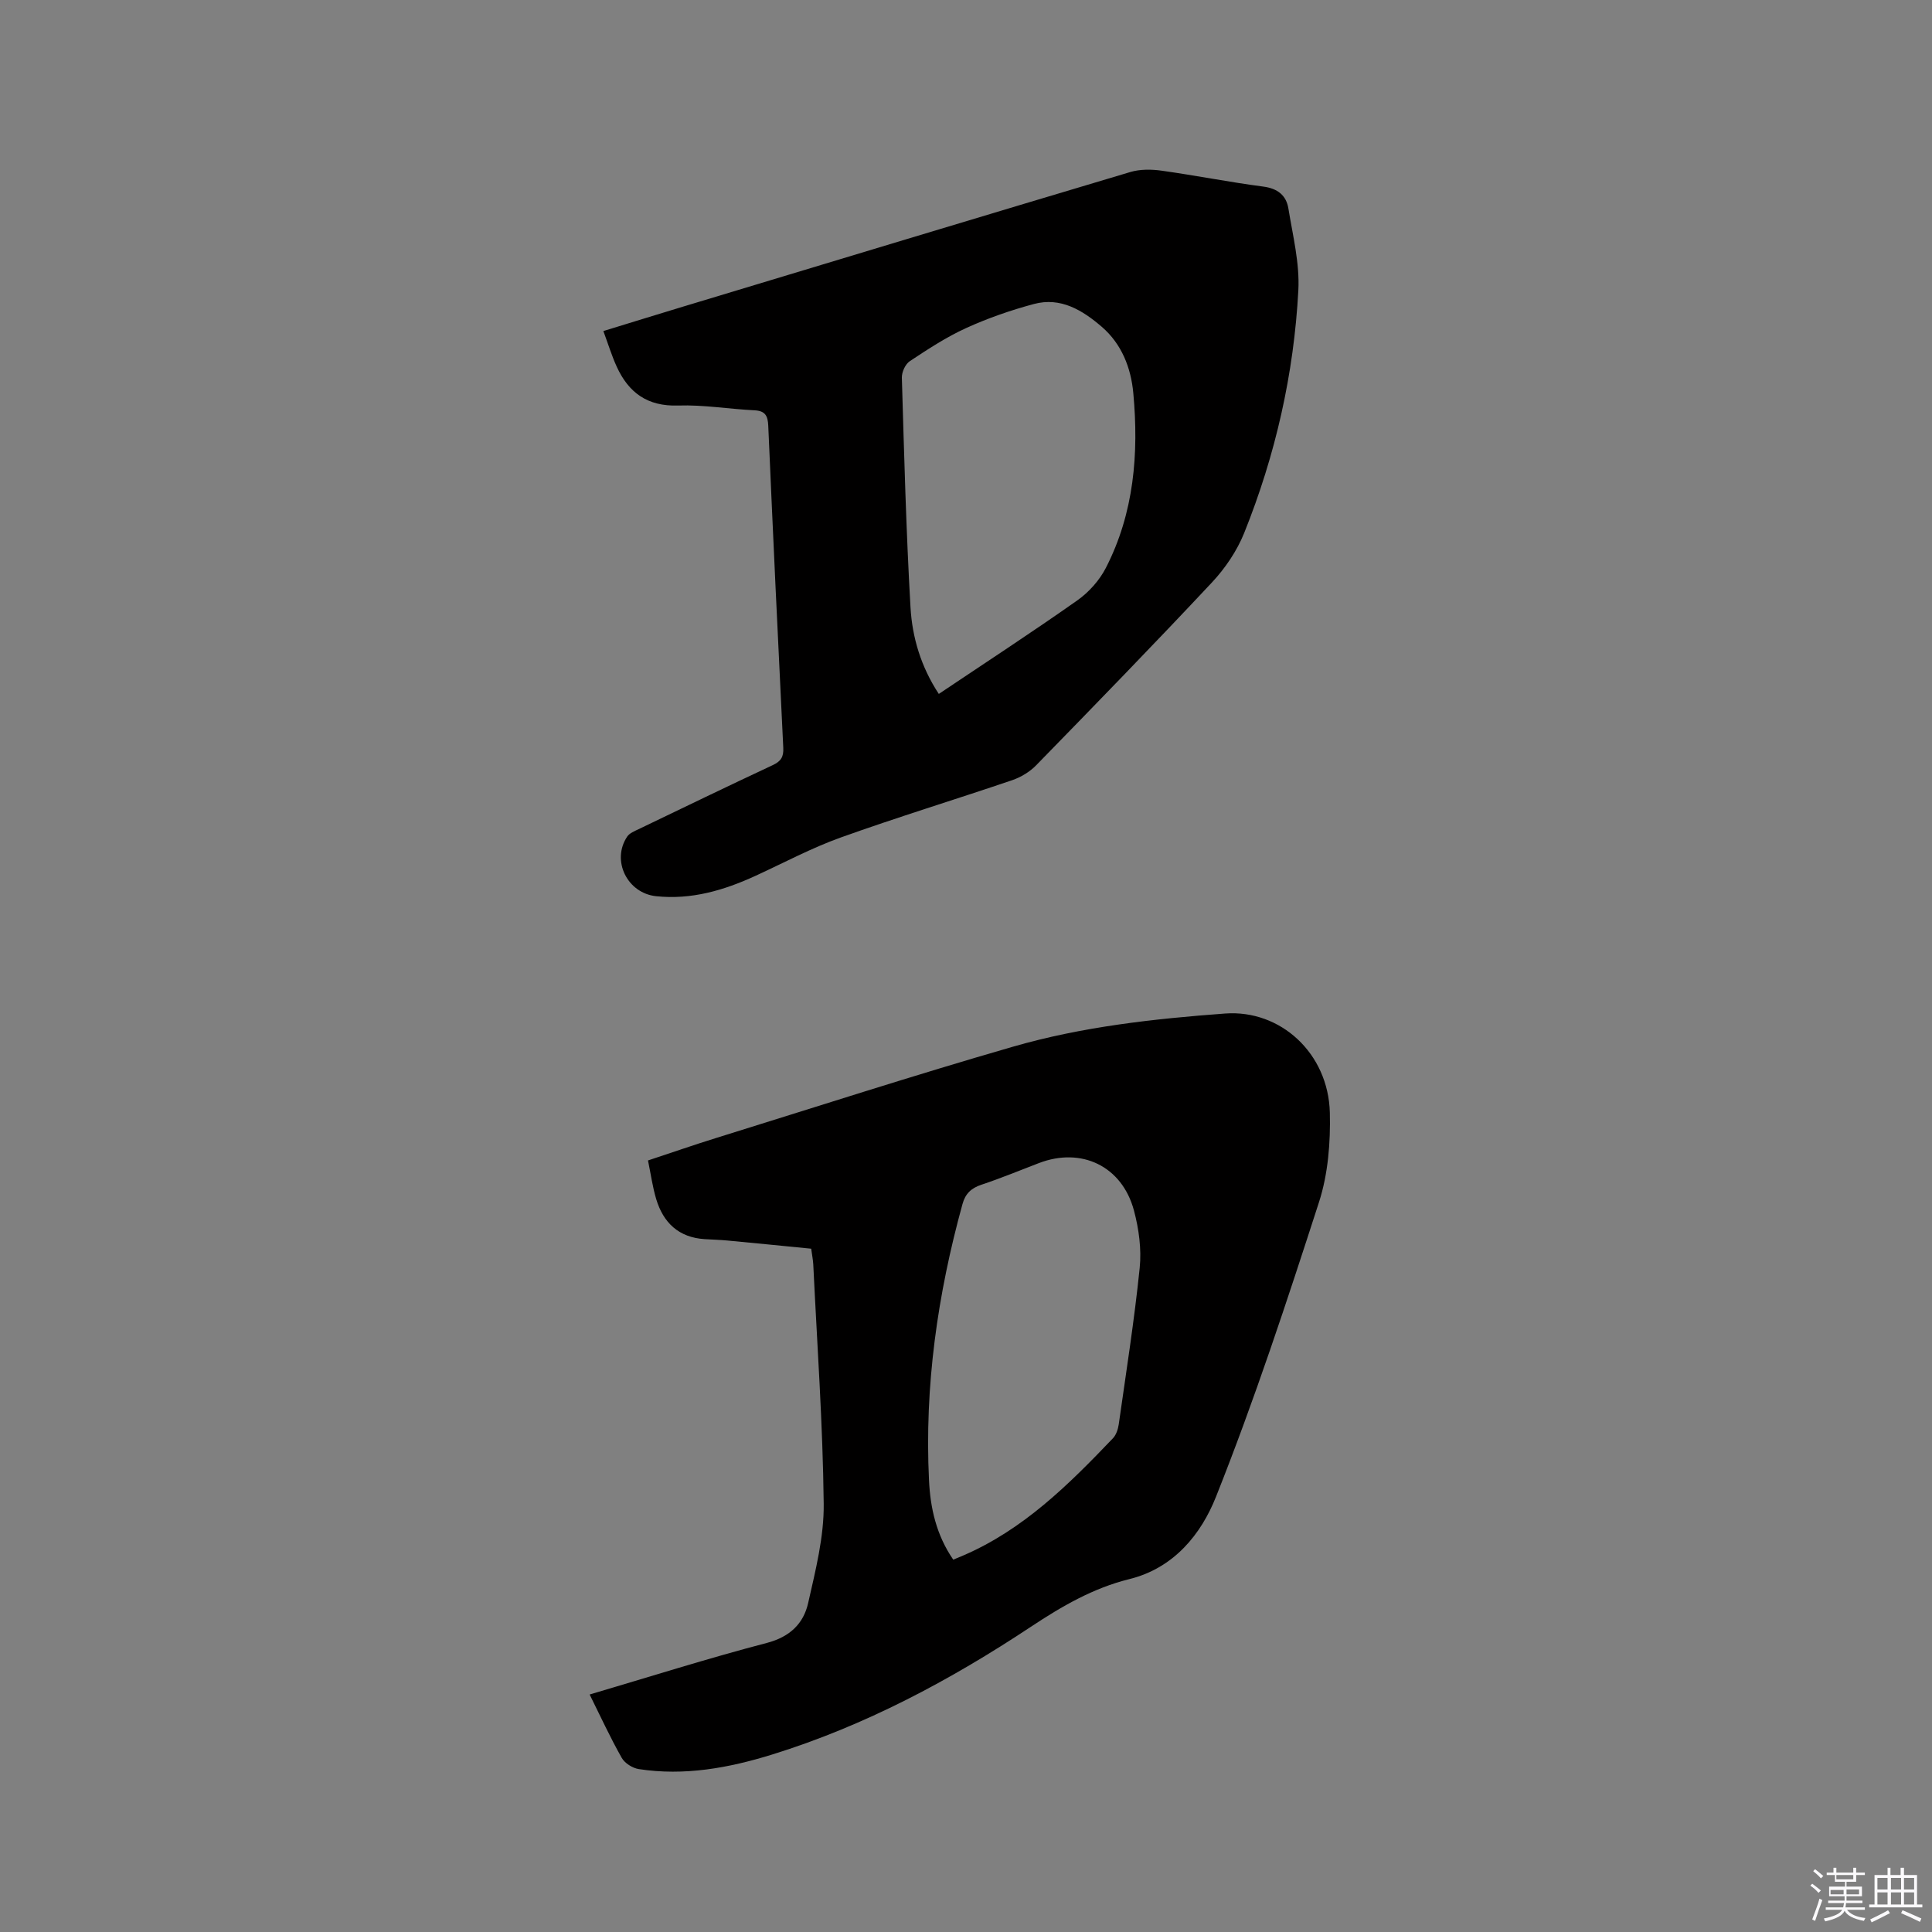 <svg enable-background="new 0 0 400 400" viewBox="0 0 400 400" xmlns="http://www.w3.org/2000/svg"><rect x="0" y="0" width="400" height="400" fill="#808080" stroke="none"/><path d="m374.8 390.4.4-.4c.7.5 1.3 1 1.8 1.4l-.5.5c-.5-.6-1.1-1.1-1.7-1.5zm1 7.3-.6-.3c.5-1.4 1.1-2.8 1.5-4.3.2.1.4.2.6.3-.5 1.3-1 2.8-1.5 4.3zm-.4-10.3.4-.4c.4.3 1 .8 1.7 1.4l-.5.5c-.4-.5-1-1-1.6-1.5zm2.5.3h1.7v-1h.6v1h3.5v-1h.6v1h1.8v.5h-1.8v1.4h-2v1h3.2v2h-3.2v.9h3.3v.5h-3.4c0 .3-.1.6-.1.9h4v.5h-3.7c.7.9 1.9 1.5 3.8 1.7-.1.2-.2.4-.3.6-2.1-.4-3.5-1.1-4-2.1-.4 1-1.8 1.7-4 2.2-.1-.2-.2-.4-.3-.6 2.1-.4 3.4-1 3.8-1.8h-3.4v-.5h3.6c.1-.3.1-.6.2-.9h-3.3v-.5h3.4c0-.3 0-.6 0-.9h-3.2v-2h3.3v-1h-2.1v-1.4h-1.7v-.5zm1.1 3.5v1h2.7c0-.3 0-.4 0-.4 0-.1 0-.2 0-.2 0-.1 0-.2 0-.3h-2.7zm1.2-3v.9h3.5v-.9zm4.7 3h-2.6v.6.4h2.6z" fill="#fbfafc"/><path d="m393.6 386.7h.6v1.5h2.7v6.1h1.1v.6h-11v-.6h1.1v-6.1h2.7v-1.5h.6v1.5h2.1v-1.5zm-2.7 8.8.4.6c-1.2.6-2.5 1.3-3.8 1.9-.1-.2-.2-.4-.3-.6 1.2-.6 2.5-1.2 3.7-1.9zm-2.2-6.7v2.4h2.1v-2.4zm0 3v2.5h2.1v-2.5zm2.8-3v2.4h2.1v-2.4zm0 3v2.5h2.1v-2.5zm6 6.1c-1.4-.7-2.7-1.3-3.9-1.8l.3-.6c1.5.6 2.7 1.2 3.9 1.7zm-1.2-9.1h-2.1v2.4h2.1zm-2.1 3v2.5h2.1v-2.5z" fill="#fbfafc"/><g fill="#010000"><path d="m122.08 350.83c12.52-3.69 24.52-7.5 36.69-10.68 4.77-1.25 7.59-4 8.55-8.26 1.53-6.77 3.3-13.71 3.22-20.56-.18-16.52-1.37-33.02-2.16-49.53-.05-.93-.24-1.86-.43-3.27-5.78-.57-11.54-1.15-17.31-1.69-1.58-.15-3.17-.19-4.75-.29-5.35-.34-8.55-3.37-10.03-8.29-.75-2.51-1.11-5.13-1.7-8 4.88-1.61 9.45-3.21 14.07-4.64 20.5-6.37 40.93-12.98 61.55-18.93 14.28-4.12 29.07-5.76 43.87-6.85 11.47-.84 21.37 8.23 21.68 20.52.15 6.16-.36 12.66-2.23 18.48-6.63 20.52-13.38 41.05-21.35 61.07-3.04 7.65-8.65 14.74-17.94 17.03-7.45 1.84-13.94 5.6-20.38 9.87-16.72 11.08-34.37 20.5-53.64 26.47-8.95 2.77-18.12 4.44-27.54 2.99-1.29-.2-2.91-1.22-3.53-2.33-2.35-4.14-4.33-8.46-6.64-13.11zm75.28-27.92c.83-.34 1.41-.58 1.99-.83 12.5-5.36 21.9-14.69 31.07-24.3.67-.7 1.05-1.86 1.2-2.86 1.53-10.79 3.23-21.56 4.34-32.4.4-3.9-.17-8.09-1.19-11.91-2.47-9.19-10.88-13.18-19.69-9.8-3.95 1.51-7.87 3.14-11.88 4.47-2.12.71-3.34 1.85-3.93 4.02-5.17 18.72-7.88 37.74-6.93 57.17.27 5.72 1.5 11.32 5.02 16.44z"/><path d="m124.92 68.54c5.75-1.76 11.08-3.42 16.42-5.03 30.89-9.33 61.78-18.68 92.7-27.9 2.02-.6 4.37-.57 6.48-.27 7.02.98 13.99 2.37 21.02 3.29 3 .39 4.77 1.83 5.21 4.55.91 5.6 2.35 11.3 2.06 16.89-.92 17.34-4.74 34.17-11.22 50.29-1.5 3.72-3.93 7.3-6.69 10.25-11.95 12.76-24.15 25.3-36.36 37.82-1.33 1.37-3.17 2.48-4.98 3.1-11.82 4.02-23.77 7.66-35.51 11.87-6.05 2.17-11.77 5.24-17.63 7.93-6.54 3-13.26 4.99-20.58 4.22-5.96-.62-9.32-7.38-5.98-12.35.48-.71 1.5-1.12 2.34-1.52 9.25-4.45 18.49-8.92 27.79-13.27 1.68-.79 2.27-1.68 2.18-3.57-1.1-22.23-2.14-44.46-3.11-66.69-.09-2.05-.61-3.09-2.85-3.2-5.28-.26-10.57-1.17-15.82-.99-6.34.21-10.25-2.66-12.71-8.06-1.04-2.28-1.77-4.69-2.76-7.36zm69.45 75.13c9.76-6.55 19.34-12.79 28.68-19.37 2.38-1.68 4.57-4.13 5.9-6.71 5.85-11.38 6.84-23.69 5.69-36.19-.48-5.24-2.4-10.18-6.53-13.74-3.99-3.43-8.51-6.21-14.05-4.72-4.78 1.28-9.53 2.93-14.03 4.98-4.09 1.86-7.91 4.37-11.67 6.86-.92.61-1.67 2.26-1.64 3.41.47 15.86.88 31.73 1.79 47.57.36 6.2 2.15 12.27 5.86 17.91z"/></g></svg>
